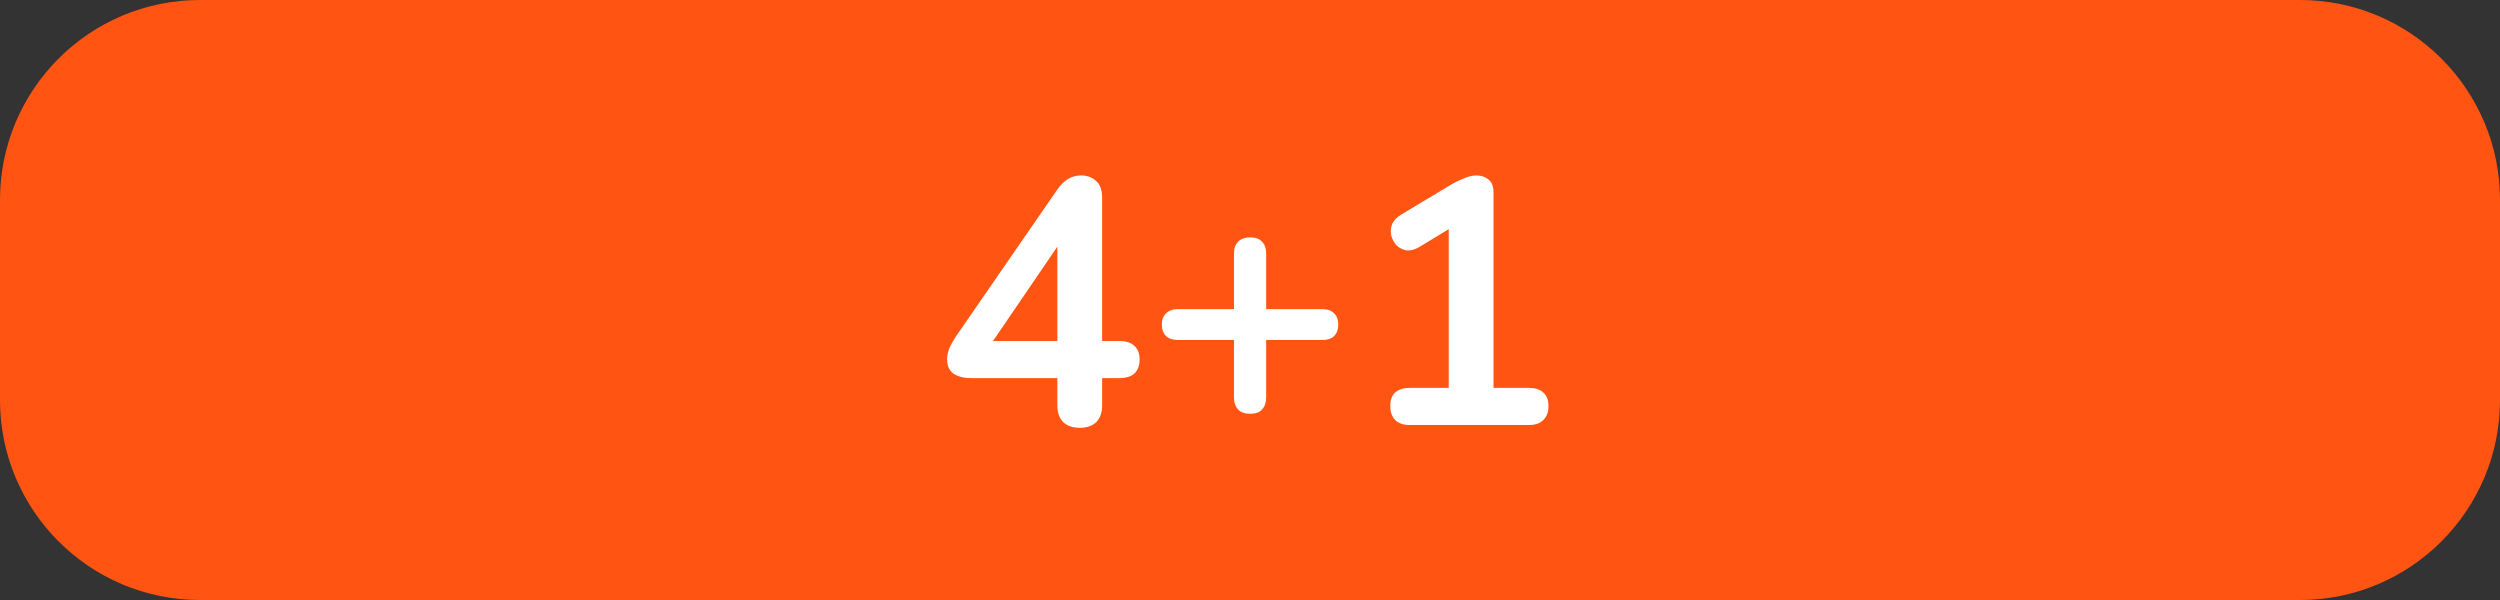 <svg width="100" height="24" viewBox="0 0 100 24" fill="none" xmlns="http://www.w3.org/2000/svg">
<rect x="0" y="0" width="100" height="24" fill="#333333" stroke="none"/>
<path d="M0 8C0 3.582 3.582 0 8 0H92C96.418 0 100 3.582 100 8V16C100 20.418 96.418 24 92 24H8C3.582 24 0 20.418 0 16V8Z" fill="#FF5412"/>
<path d="M43.19 17.112C42.91 17.112 42.691 17.037 42.532 16.888C42.373 16.729 42.294 16.505 42.294 16.216V15.124H38.836C38.547 15.124 38.313 15.063 38.136 14.942C37.968 14.821 37.884 14.629 37.884 14.368C37.884 14.219 37.922 14.055 37.996 13.878C38.08 13.701 38.225 13.467 38.43 13.178L42.266 7.62C42.397 7.424 42.541 7.275 42.7 7.172C42.859 7.069 43.041 7.018 43.246 7.018C43.489 7.018 43.69 7.093 43.848 7.242C44.007 7.382 44.086 7.606 44.086 7.914V13.64H44.772C45.043 13.64 45.243 13.705 45.374 13.836C45.514 13.957 45.584 14.139 45.584 14.382C45.584 14.625 45.514 14.811 45.374 14.942C45.243 15.063 45.043 15.124 44.772 15.124H44.086V16.216C44.086 16.505 44.007 16.729 43.848 16.888C43.69 17.037 43.47 17.112 43.19 17.112ZM42.294 13.64V9.272H42.7L39.396 14.116V13.64H42.294ZM50.003 16.552C49.797 16.552 49.639 16.496 49.527 16.384C49.415 16.263 49.359 16.099 49.359 15.894V13.598H47.105C46.909 13.598 46.755 13.547 46.643 13.444C46.531 13.332 46.475 13.178 46.475 12.982C46.475 12.786 46.531 12.637 46.643 12.534C46.755 12.422 46.909 12.366 47.105 12.366H49.359V10.14C49.359 9.935 49.415 9.776 49.527 9.664C49.639 9.552 49.802 9.496 50.017 9.496C50.222 9.496 50.376 9.552 50.479 9.664C50.591 9.776 50.647 9.935 50.647 10.14V12.366H52.901C53.106 12.366 53.26 12.422 53.363 12.534C53.475 12.637 53.531 12.786 53.531 12.982C53.531 13.178 53.475 13.332 53.363 13.444C53.26 13.547 53.106 13.598 52.901 13.598H50.647V15.894C50.647 16.099 50.591 16.263 50.479 16.384C50.376 16.496 50.217 16.552 50.003 16.552ZM56.381 17C56.139 17 55.947 16.935 55.807 16.804C55.677 16.664 55.611 16.477 55.611 16.244C55.611 16.001 55.677 15.819 55.807 15.698C55.947 15.577 56.139 15.516 56.381 15.516H57.949V8.642H58.817L56.759 9.888C56.582 9.991 56.414 10.033 56.255 10.014C56.106 9.986 55.975 9.921 55.863 9.818C55.761 9.706 55.691 9.575 55.653 9.426C55.616 9.277 55.625 9.127 55.681 8.978C55.747 8.819 55.868 8.689 56.045 8.586L57.977 7.424C58.164 7.312 58.351 7.219 58.537 7.144C58.724 7.06 58.897 7.018 59.055 7.018C59.251 7.018 59.415 7.074 59.545 7.186C59.676 7.289 59.741 7.461 59.741 7.704V15.516H61.169C61.412 15.516 61.599 15.577 61.729 15.698C61.869 15.819 61.939 16.001 61.939 16.244C61.939 16.487 61.869 16.673 61.729 16.804C61.599 16.935 61.412 17 61.169 17H56.381Z" fill="white"/>
</svg>
